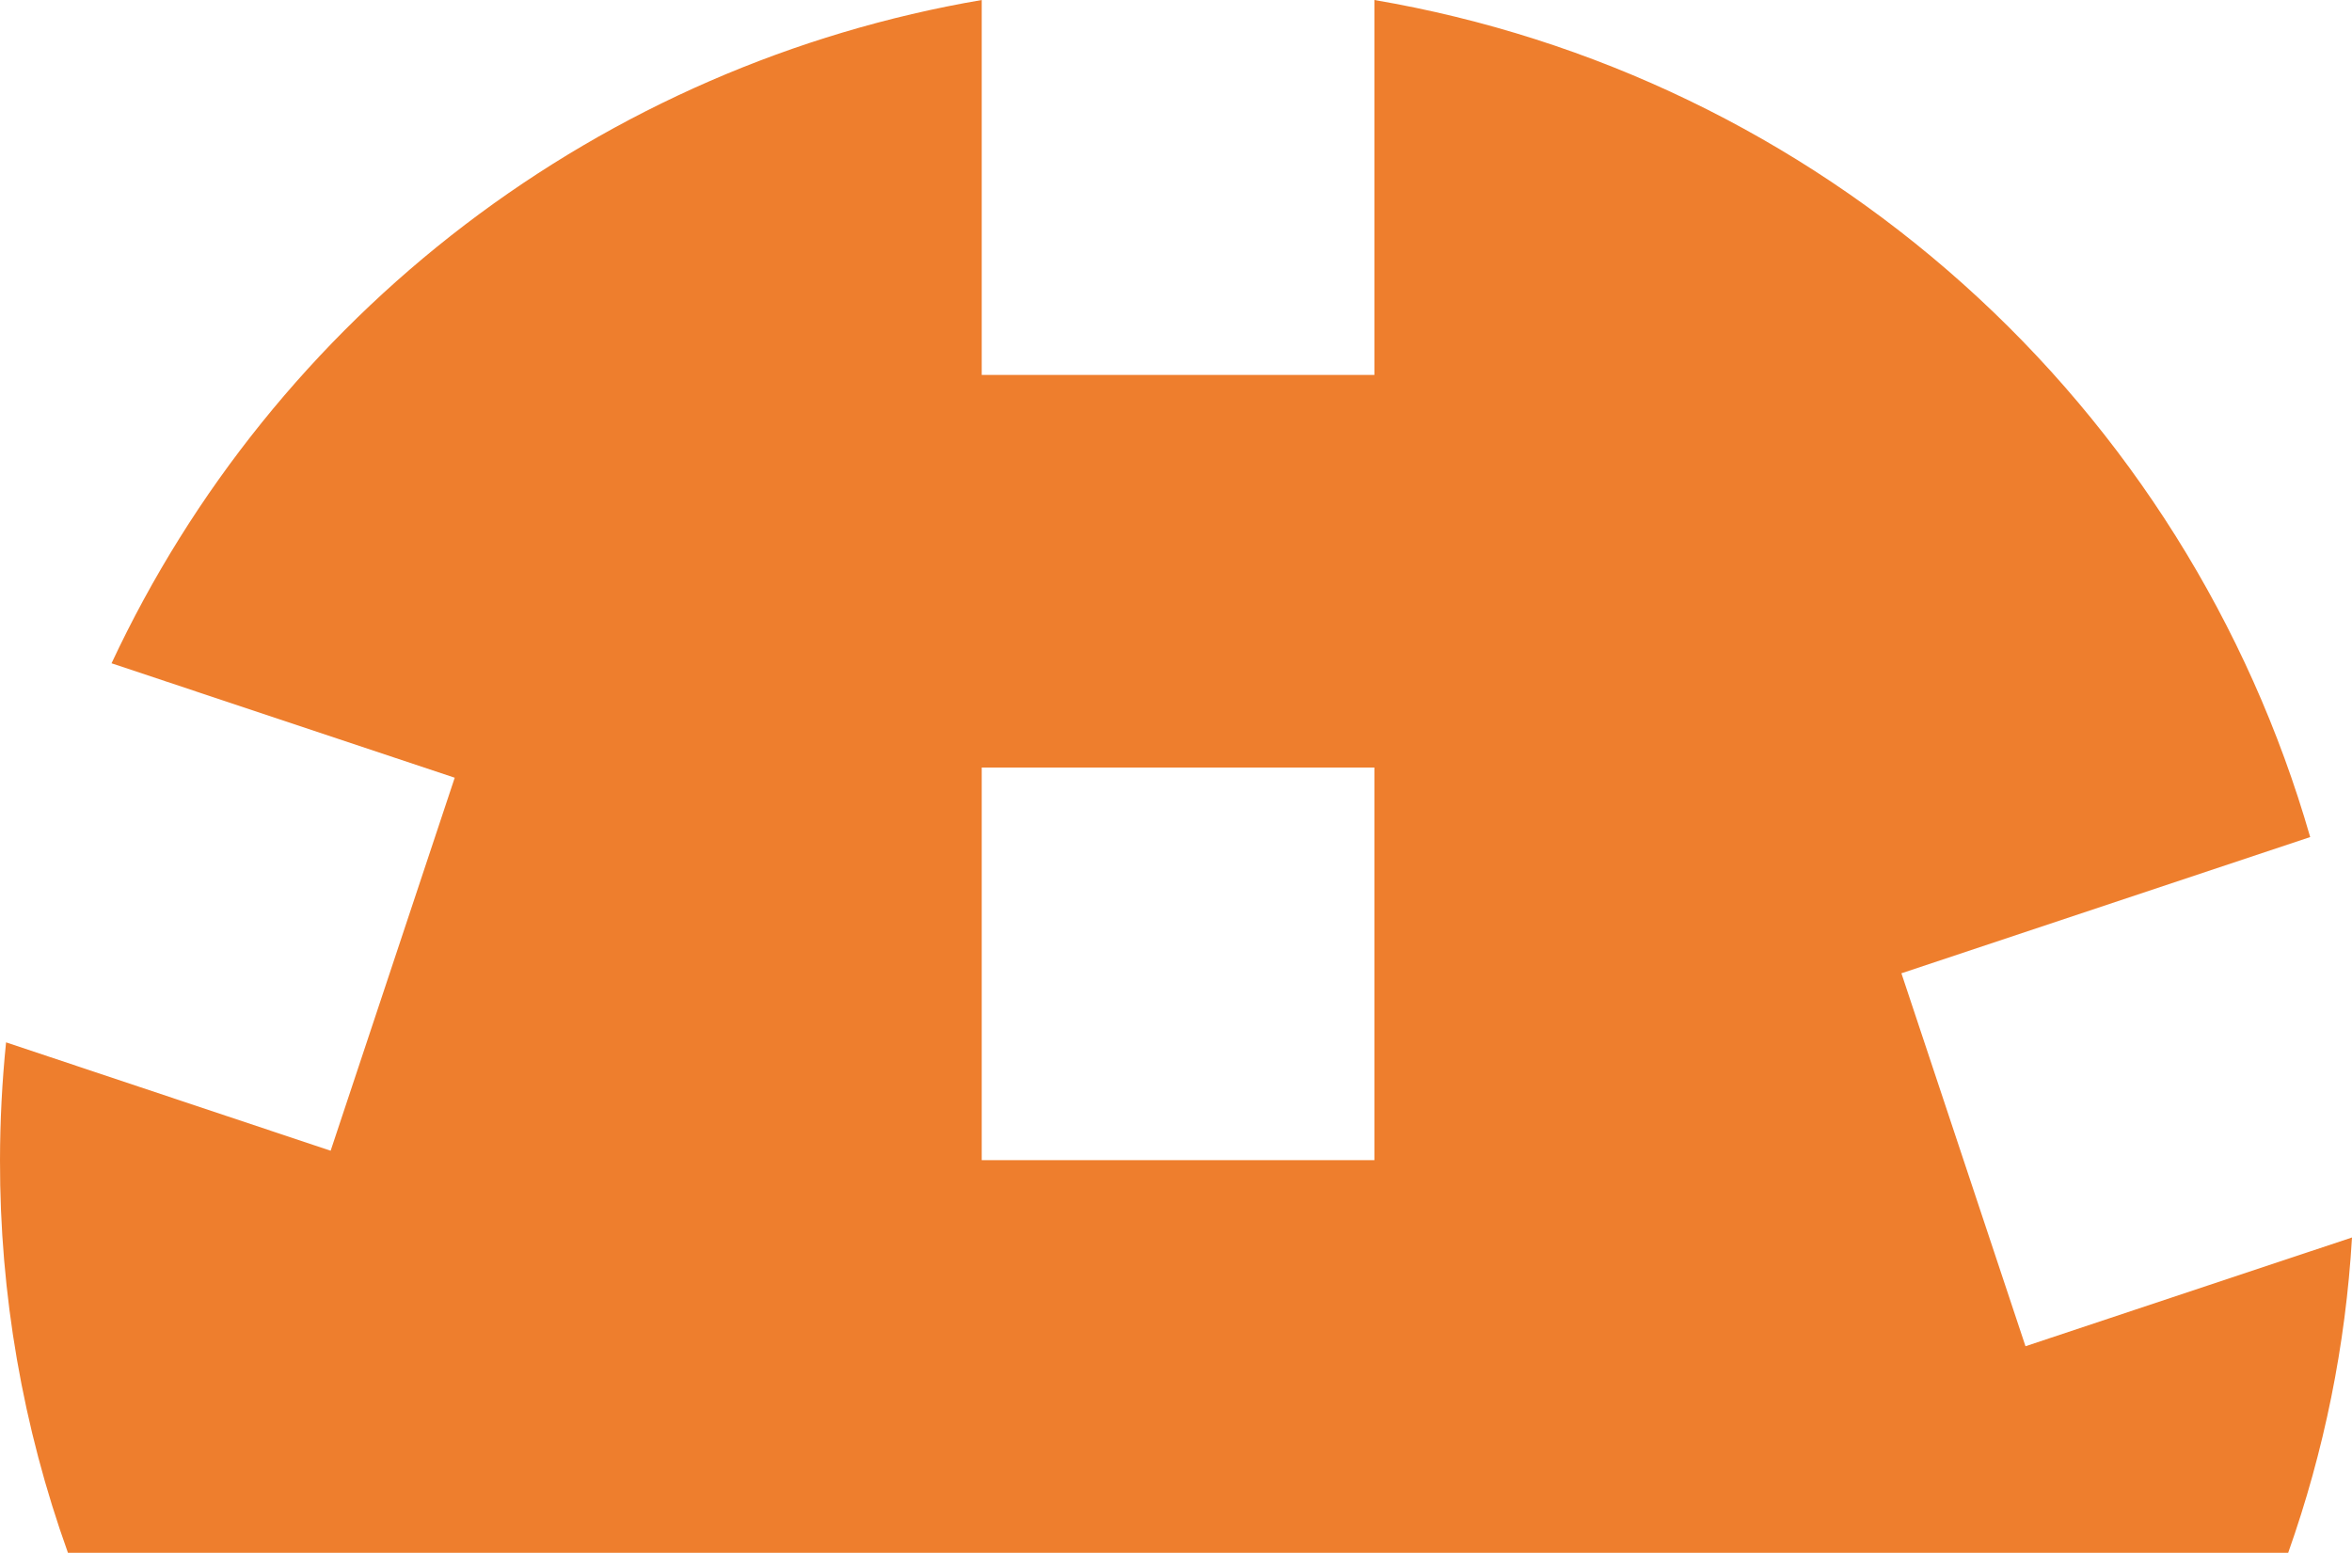<?xml version="1.0" encoding="UTF-8"?> <svg xmlns="http://www.w3.org/2000/svg" width="45" height="30" viewBox="0 0 45 30" fill="none"> <path d="M43.779 29.715C44.468 27.771 44.879 25.74 45 23.681L38.753 25.762L36.379 18.625L44.2 16.018C43.026 11.934 40.722 8.264 37.555 5.43C34.388 2.596 30.485 0.714 26.296 0V7.175H18.783V0C15.189 0.614 11.797 2.09 8.898 4.3C5.999 6.511 3.678 9.391 2.134 12.693L8.7 14.883L6.326 22.021L0.116 19.947C0.04 20.696 0.001 21.448 4.33349e-05 22.201C-0.005 24.762 0.435 27.304 1.3 29.715H43.779ZM18.783 14.688H26.296V22.201H18.783V14.688Z" fill="#EE7E2D"></path> </svg> 